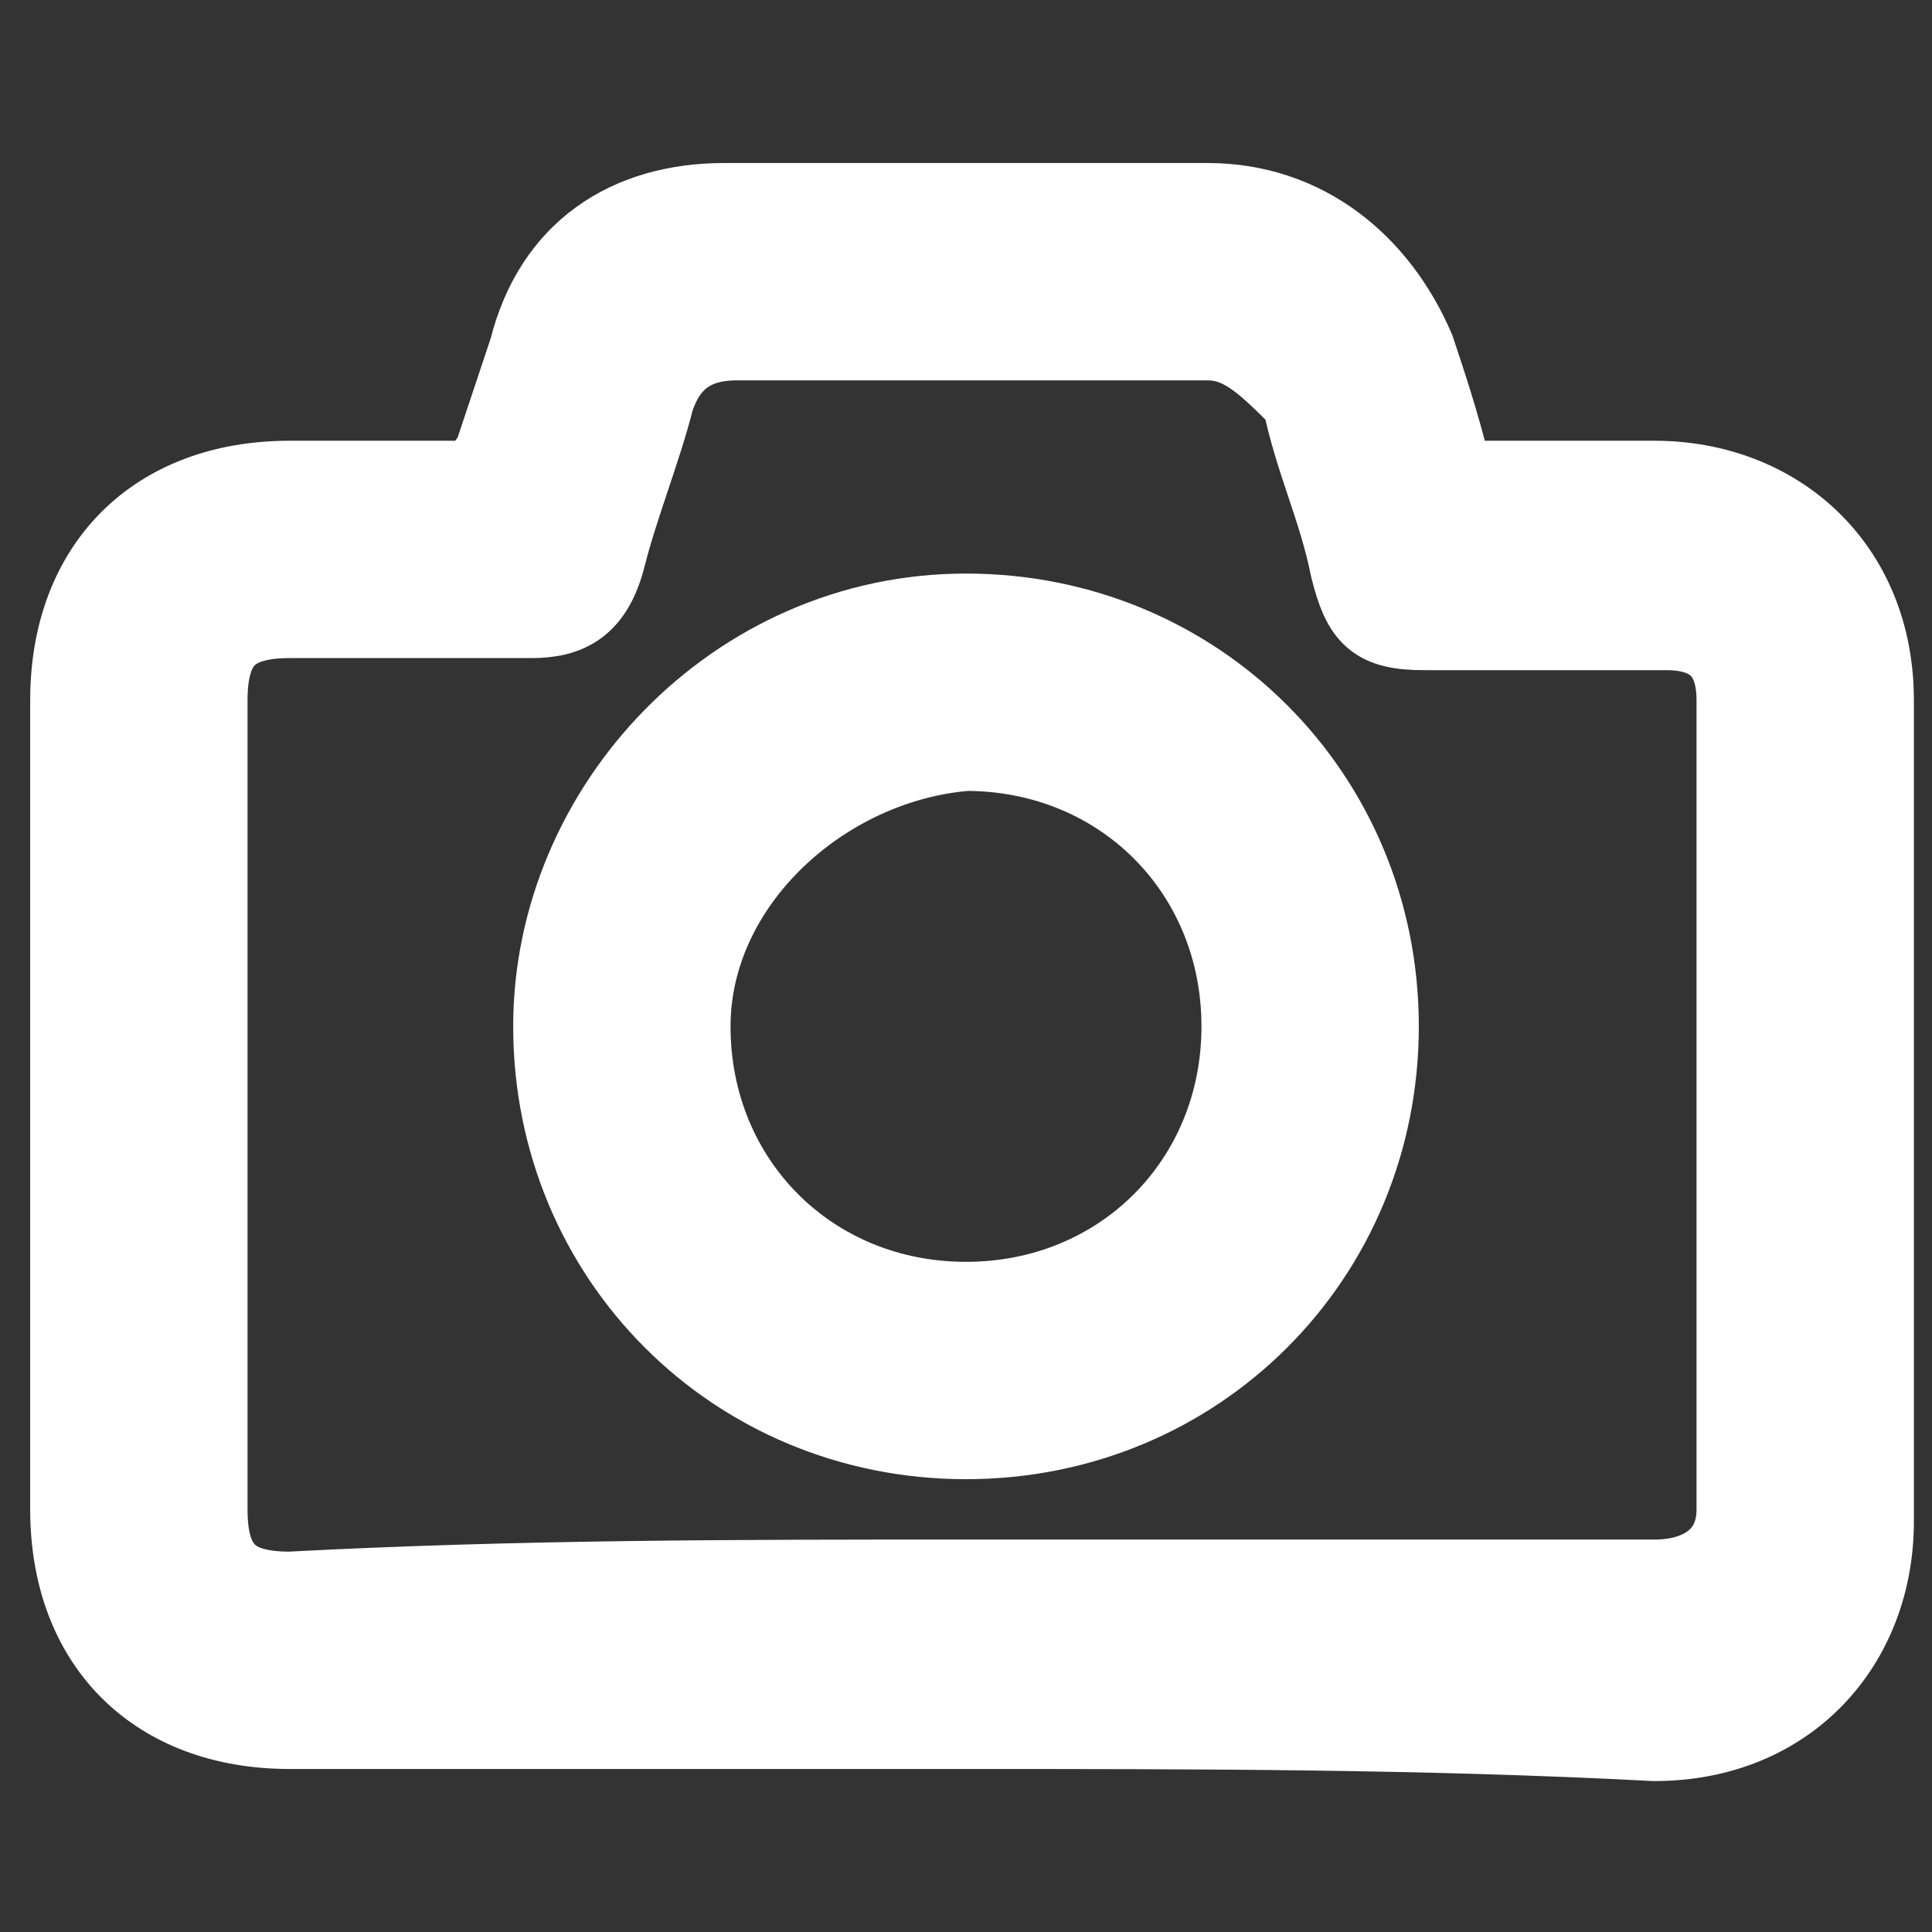 <?xml version="1.0" encoding="utf-8"?>
<!-- Generator: Adobe Illustrator 27.9.0, SVG Export Plug-In . SVG Version: 6.00 Build 0)  -->
<svg version="1.1" id="Слой_1" xmlns="http://www.w3.org/2000/svg" xmlns:xlink="http://www.w3.org/1999/xlink" x="0px" y="0px"
	 viewBox="0 0 16 16" style="enable-background:new 0 0 16 16;" xml:space="preserve">
<rect x="0" y="0" width="16" height="16" fill="#333333" stroke="none"/>
<style type="text/css">
	.st0{fill:#FFFFFF;stroke:#FFFFFF;stroke-width:0.7;stroke-miterlimit:10;}
</style>
<g>
	<path class="st0" d="M8,14.3c-1.9,0-3.7,0-5.6,0c-1.1,0-1.8-0.7-1.8-1.8c0-2.2,0-4.4,0-6.7C0.6,4.7,1.3,4,2.4,4c0.5,0,1,0,1.5,0
		C4,4,4,3.9,4.1,3.8c0.1-0.3,0.2-0.6,0.3-0.9C4.6,2.1,5.2,1.7,6,1.7c1.3,0,2.7,0,4,0c0.8,0,1.4,0.5,1.7,1.2c0.1,0.3,0.2,0.6,0.3,1
		c0,0,0.1,0.1,0.2,0.1c0.5,0,1,0,1.5,0c1,0,1.8,0.7,1.8,1.8c0,2.3,0,4.5,0,6.8c0,1-0.7,1.8-1.8,1.8C11.8,14.3,9.9,14.3,8,14.3z
		 M8,13.1c1.9,0,3.8,0,5.7,0c0.4,0,0.7-0.2,0.7-0.6c0-2.2,0-4.5,0-6.7c0-0.4-0.2-0.6-0.6-0.6c-0.7,0-1.3,0-2,0
		c-0.4,0-0.5-0.1-0.6-0.5c-0.1-0.5-0.3-0.9-0.4-1.4C10.5,3,10.3,2.8,10,2.8c-1.3,0-2.6,0-3.9,0C5.7,2.8,5.5,3,5.4,3.3
		C5.3,3.7,5.1,4.2,5,4.6S4.7,5.1,4.4,5.1c-0.7,0-1.3,0-2,0c-0.5,0-0.7,0.2-0.7,0.7c0,2.2,0,4.4,0,6.7c0,0.5,0.2,0.7,0.7,0.7
		C4.3,13.1,6.1,13.1,8,13.1z"/>
	<path class="st0" d="M8,5.1c1.9,0,3.4,1.5,3.4,3.4S9.9,11.9,8,11.9s-3.4-1.5-3.4-3.4C4.6,6.7,6.1,5.1,8,5.1z M5.7,8.5
		c0,1.3,1,2.3,2.3,2.3s2.3-1,2.3-2.3S9.3,6.2,8,6.2C6.8,6.3,5.7,7.3,5.7,8.5z"/>
</g>
</svg>
